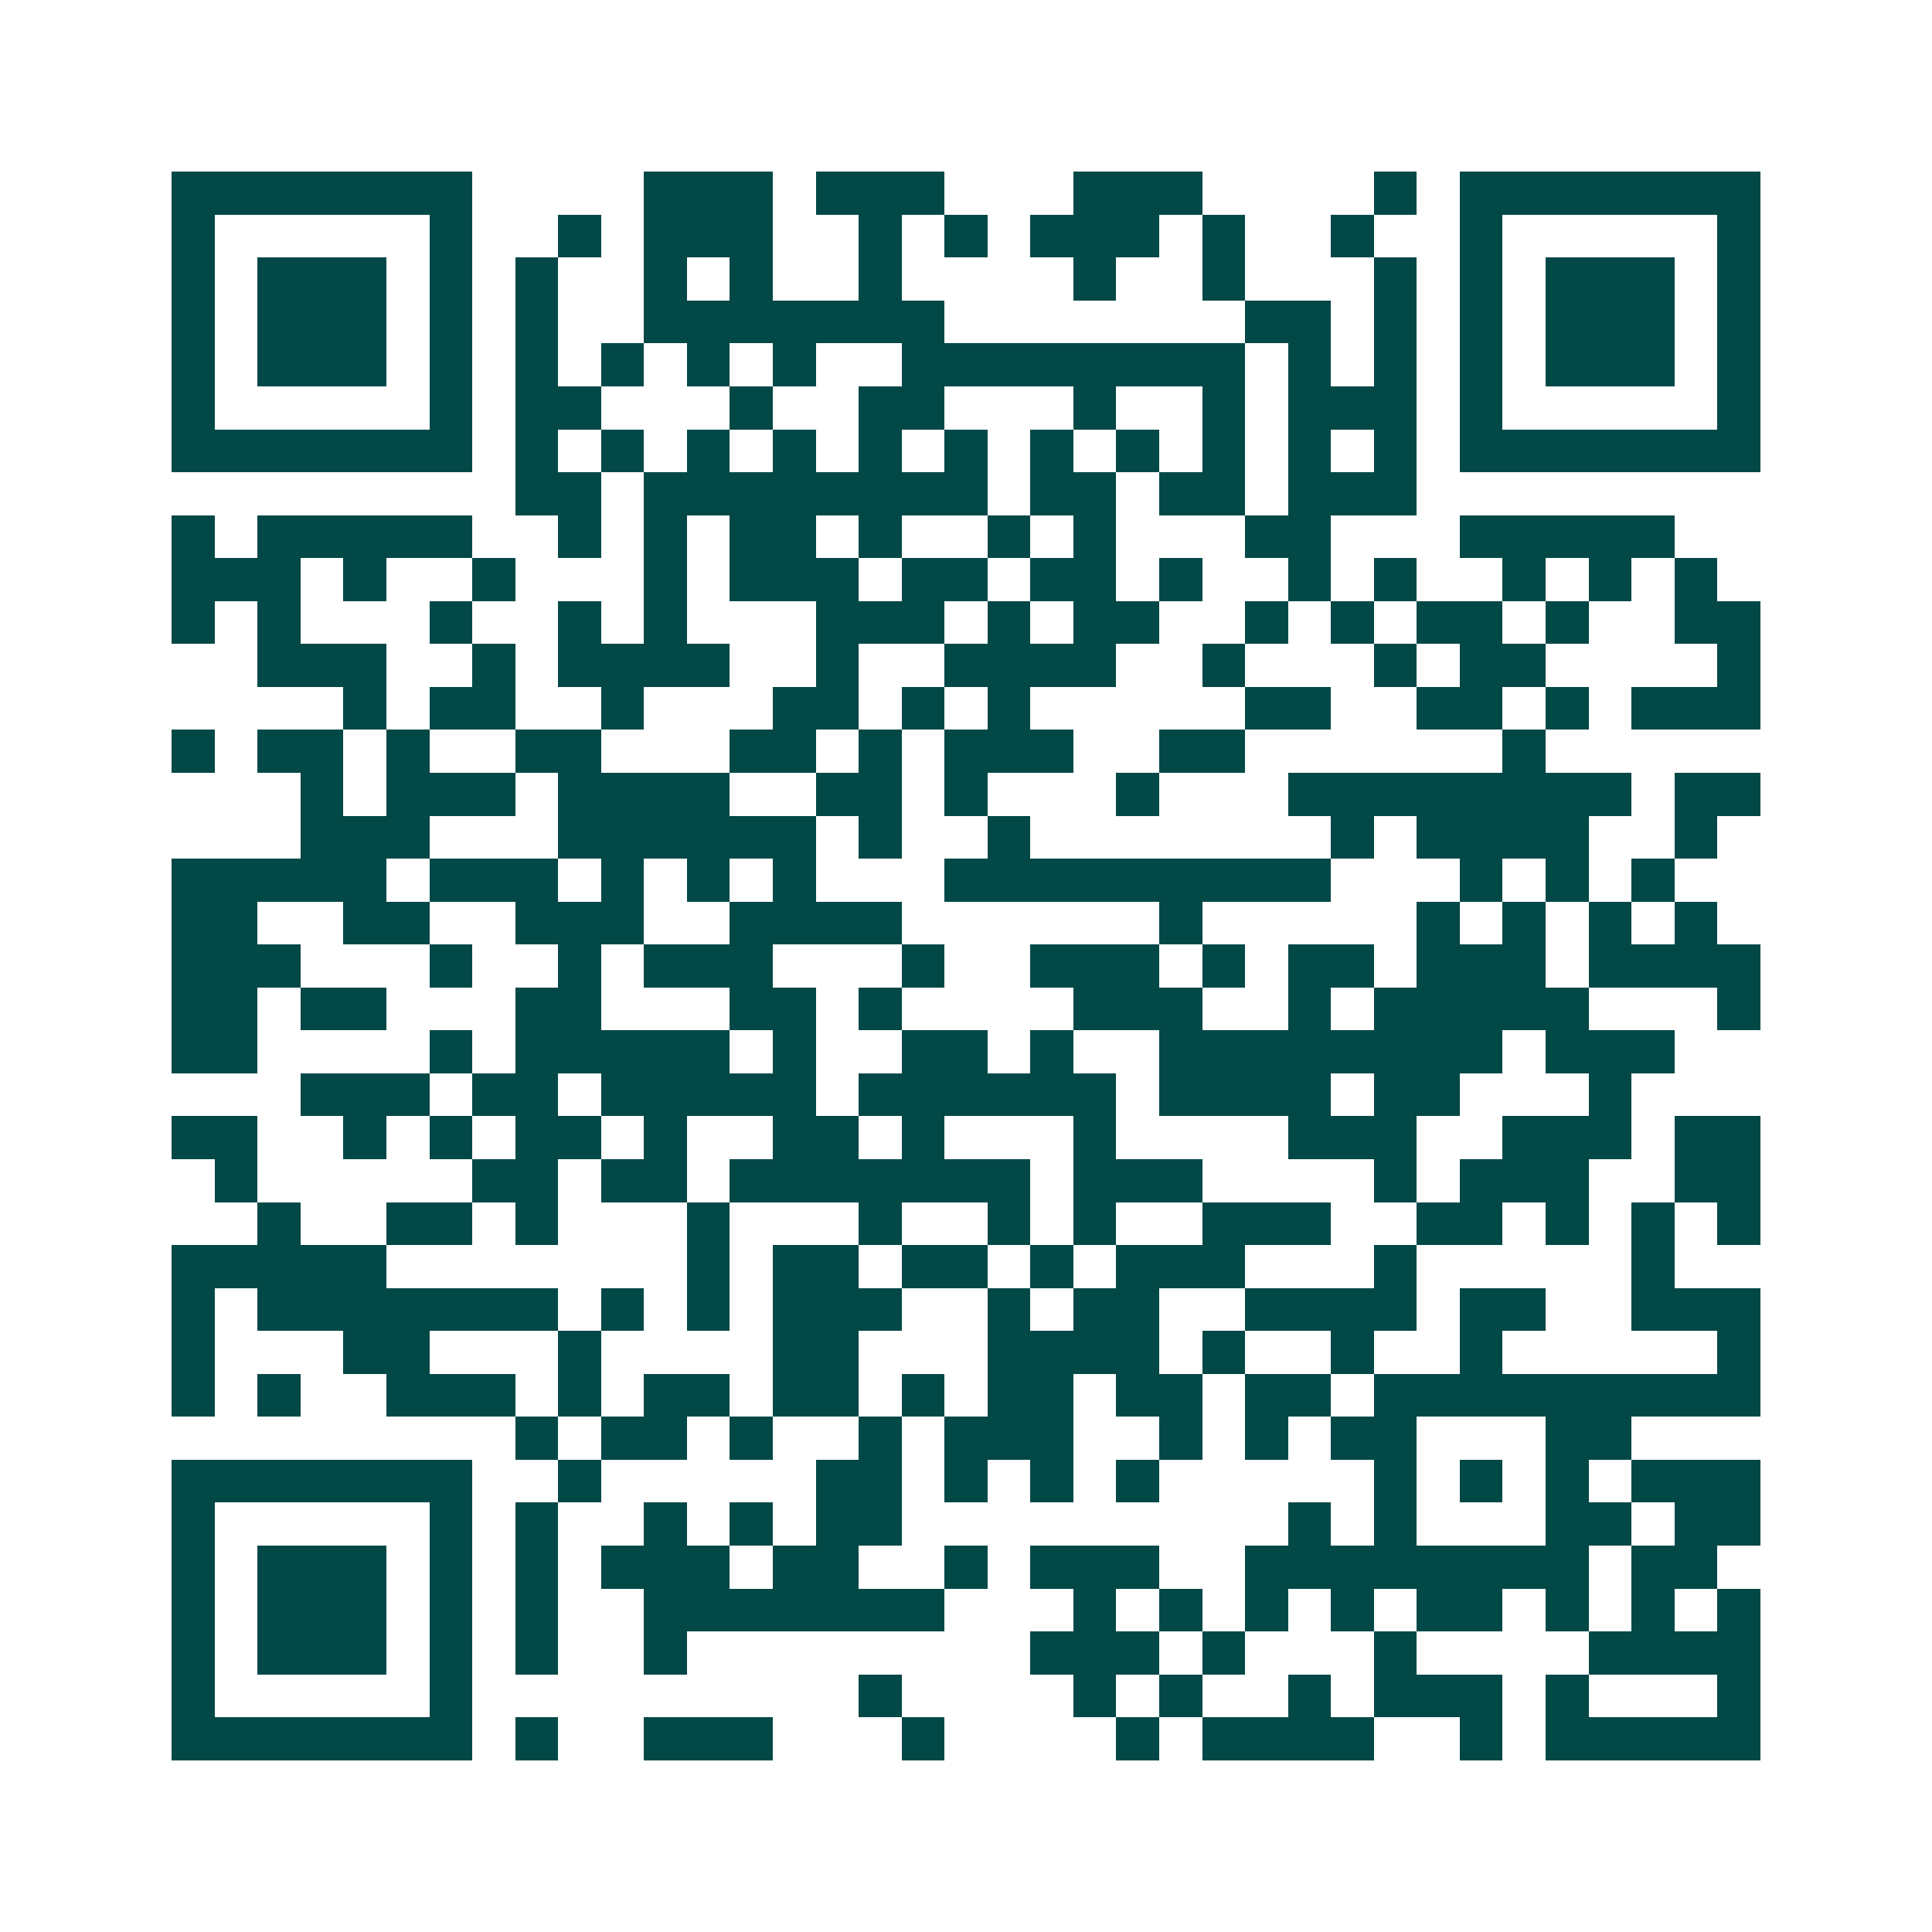 <svg xmlns="http://www.w3.org/2000/svg" width="200" height="200" viewBox="0 0 45 45" shape-rendering="crispEdges"><path fill="#ffffff" d="M0 0h45v45H0z"/><path stroke="#014847" d="M4 4.5h7m4 0h3m1 0h3m3 0h3m4 0h1m1 0h7M4 5.5h1m5 0h1m2 0h1m1 0h3m2 0h1m1 0h1m1 0h3m1 0h1m2 0h1m2 0h1m5 0h1M4 6.5h1m1 0h3m1 0h1m1 0h1m2 0h1m1 0h1m2 0h1m4 0h1m2 0h1m3 0h1m1 0h1m1 0h3m1 0h1M4 7.5h1m1 0h3m1 0h1m1 0h1m2 0h7m7 0h2m1 0h1m1 0h1m1 0h3m1 0h1M4 8.5h1m1 0h3m1 0h1m1 0h1m1 0h1m1 0h1m1 0h1m2 0h8m1 0h1m1 0h1m1 0h1m1 0h3m1 0h1M4 9.5h1m5 0h1m1 0h2m3 0h1m2 0h2m3 0h1m2 0h1m1 0h3m1 0h1m5 0h1M4 10.5h7m1 0h1m1 0h1m1 0h1m1 0h1m1 0h1m1 0h1m1 0h1m1 0h1m1 0h1m1 0h1m1 0h1m1 0h7M12 11.5h2m1 0h8m1 0h2m1 0h2m1 0h3M4 12.5h1m1 0h5m2 0h1m1 0h1m1 0h2m1 0h1m2 0h1m1 0h1m3 0h2m3 0h5M4 13.5h3m1 0h1m2 0h1m3 0h1m1 0h3m1 0h2m1 0h2m1 0h1m2 0h1m1 0h1m2 0h1m1 0h1m1 0h1M4 14.5h1m1 0h1m3 0h1m2 0h1m1 0h1m3 0h3m1 0h1m1 0h2m2 0h1m1 0h1m1 0h2m1 0h1m2 0h2M6 15.5h3m2 0h1m1 0h4m2 0h1m2 0h4m2 0h1m3 0h1m1 0h2m4 0h1M8 16.5h1m1 0h2m2 0h1m3 0h2m1 0h1m1 0h1m5 0h2m2 0h2m1 0h1m1 0h3M4 17.5h1m1 0h2m1 0h1m2 0h2m3 0h2m1 0h1m1 0h3m2 0h2m6 0h1M7 18.5h1m1 0h3m1 0h4m2 0h2m1 0h1m3 0h1m3 0h8m1 0h2M7 19.5h3m3 0h6m1 0h1m2 0h1m7 0h1m1 0h4m2 0h1M4 20.5h5m1 0h3m1 0h1m1 0h1m1 0h1m3 0h9m3 0h1m1 0h1m1 0h1M4 21.5h2m2 0h2m2 0h3m2 0h4m6 0h1m5 0h1m1 0h1m1 0h1m1 0h1M4 22.5h3m3 0h1m2 0h1m1 0h3m3 0h1m2 0h3m1 0h1m1 0h2m1 0h3m1 0h4M4 23.5h2m1 0h2m3 0h2m3 0h2m1 0h1m4 0h3m2 0h1m1 0h5m3 0h1M4 24.5h2m4 0h1m1 0h5m1 0h1m2 0h2m1 0h1m2 0h8m1 0h3M7 25.5h3m1 0h2m1 0h5m1 0h6m1 0h4m1 0h2m3 0h1M4 26.5h2m2 0h1m1 0h1m1 0h2m1 0h1m2 0h2m1 0h1m3 0h1m4 0h3m2 0h3m1 0h2M5 27.5h1m5 0h2m1 0h2m1 0h7m1 0h3m4 0h1m1 0h3m2 0h2M6 28.5h1m2 0h2m1 0h1m3 0h1m3 0h1m2 0h1m1 0h1m2 0h3m2 0h2m1 0h1m1 0h1m1 0h1M4 29.5h5m7 0h1m1 0h2m1 0h2m1 0h1m1 0h3m3 0h1m5 0h1M4 30.5h1m1 0h7m1 0h1m1 0h1m1 0h3m2 0h1m1 0h2m2 0h4m1 0h2m2 0h3M4 31.5h1m3 0h2m3 0h1m4 0h2m3 0h4m1 0h1m2 0h1m2 0h1m5 0h1M4 32.5h1m1 0h1m2 0h3m1 0h1m1 0h2m1 0h2m1 0h1m1 0h2m1 0h2m1 0h2m1 0h9M12 33.5h1m1 0h2m1 0h1m2 0h1m1 0h3m2 0h1m1 0h1m1 0h2m3 0h2M4 34.5h7m2 0h1m5 0h2m1 0h1m1 0h1m1 0h1m5 0h1m1 0h1m1 0h1m1 0h3M4 35.5h1m5 0h1m1 0h1m2 0h1m1 0h1m1 0h2m9 0h1m1 0h1m3 0h2m1 0h2M4 36.5h1m1 0h3m1 0h1m1 0h1m1 0h3m1 0h2m2 0h1m1 0h3m2 0h8m1 0h2M4 37.5h1m1 0h3m1 0h1m1 0h1m2 0h7m3 0h1m1 0h1m1 0h1m1 0h1m1 0h2m1 0h1m1 0h1m1 0h1M4 38.5h1m1 0h3m1 0h1m1 0h1m2 0h1m8 0h3m1 0h1m3 0h1m4 0h4M4 39.5h1m5 0h1m9 0h1m4 0h1m1 0h1m2 0h1m1 0h3m1 0h1m3 0h1M4 40.5h7m1 0h1m2 0h3m3 0h1m4 0h1m1 0h4m2 0h1m1 0h5"/></svg>

